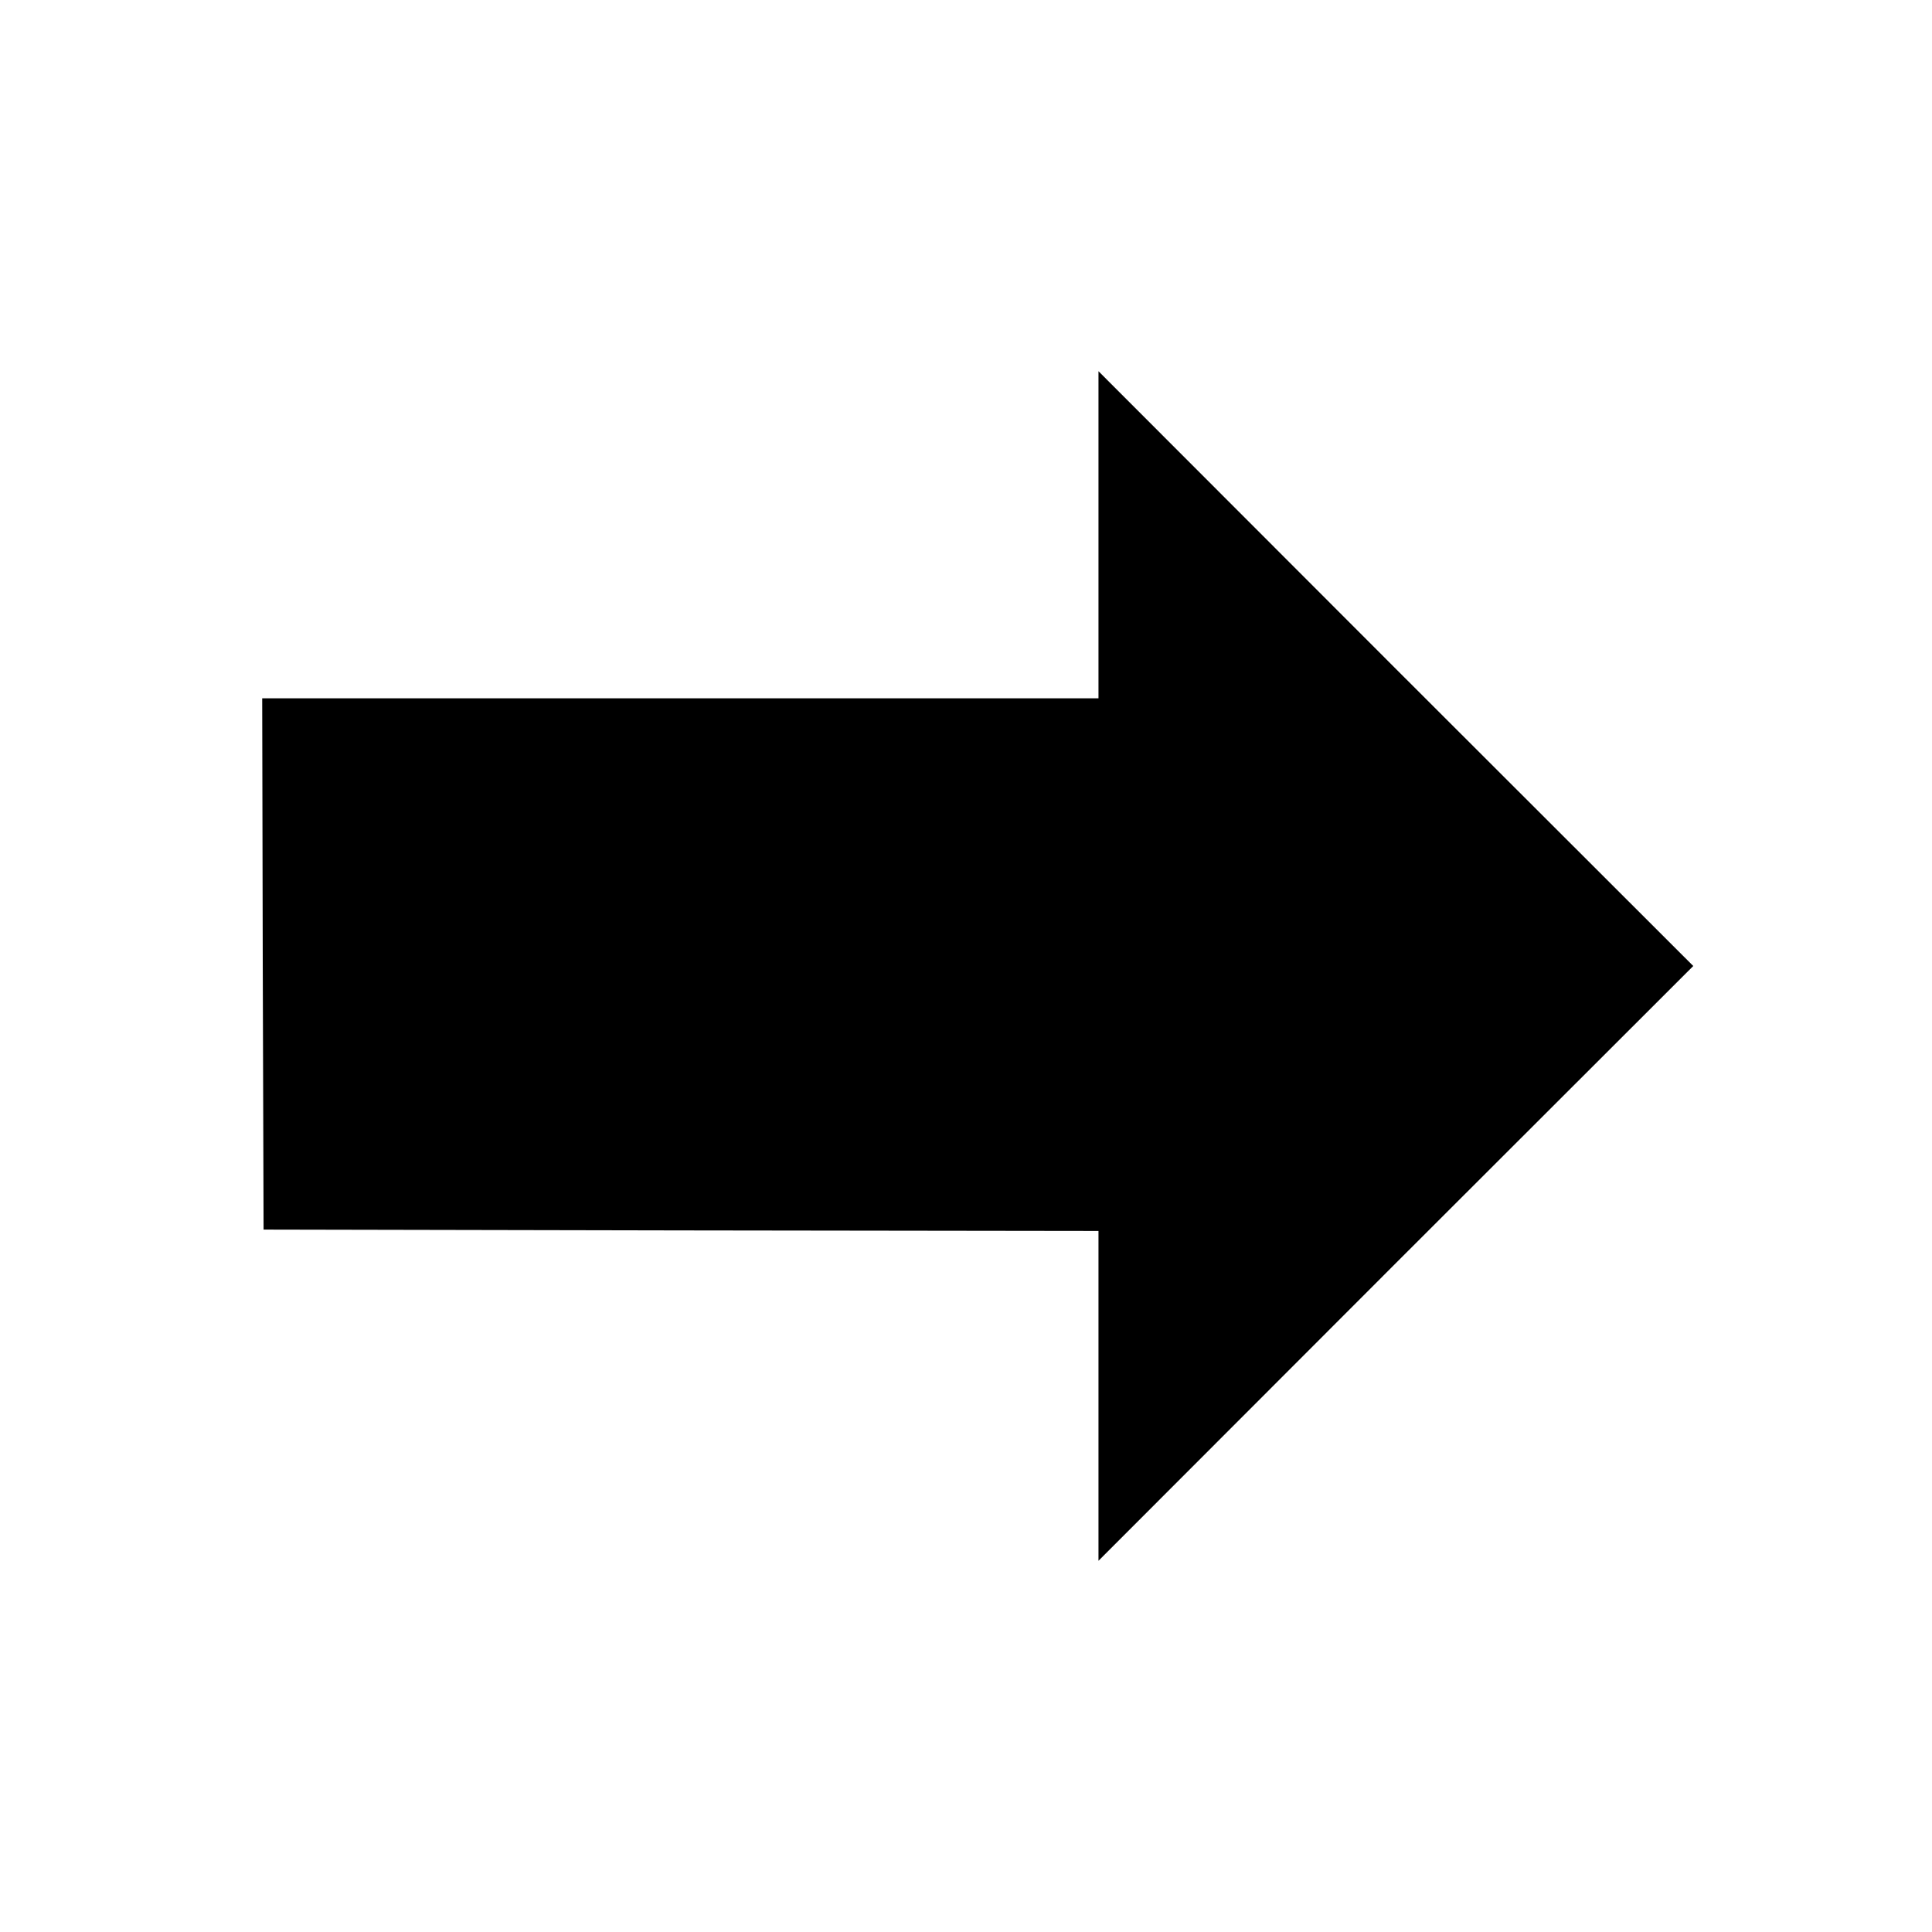 <?xml version="1.0" standalone="no"?>
<!DOCTYPE svg PUBLIC "-//W3C//DTD SVG 20010904//EN"
 "http://www.w3.org/TR/2001/REC-SVG-20010904/DTD/svg10.dtd">
<svg version="1.0" xmlns="http://www.w3.org/2000/svg"
 width="700pt" height="700pt" viewBox="0 0 700 700"
 preserveAspectRatio="xMidYMid meet">
<g transform="translate(0,700) scale(0.1,-0.1)"
fill="#000000" stroke="none">
<path d="M3980 5062 l0 -592 -1515 0 -1515 0 2 -962 3 -963 1513 -3 1512 -2 0
-598 0 -597 1077 1078 1078 1077 -1078 1077 -1077 1078 0 -593z"/>
</g>
</svg>
